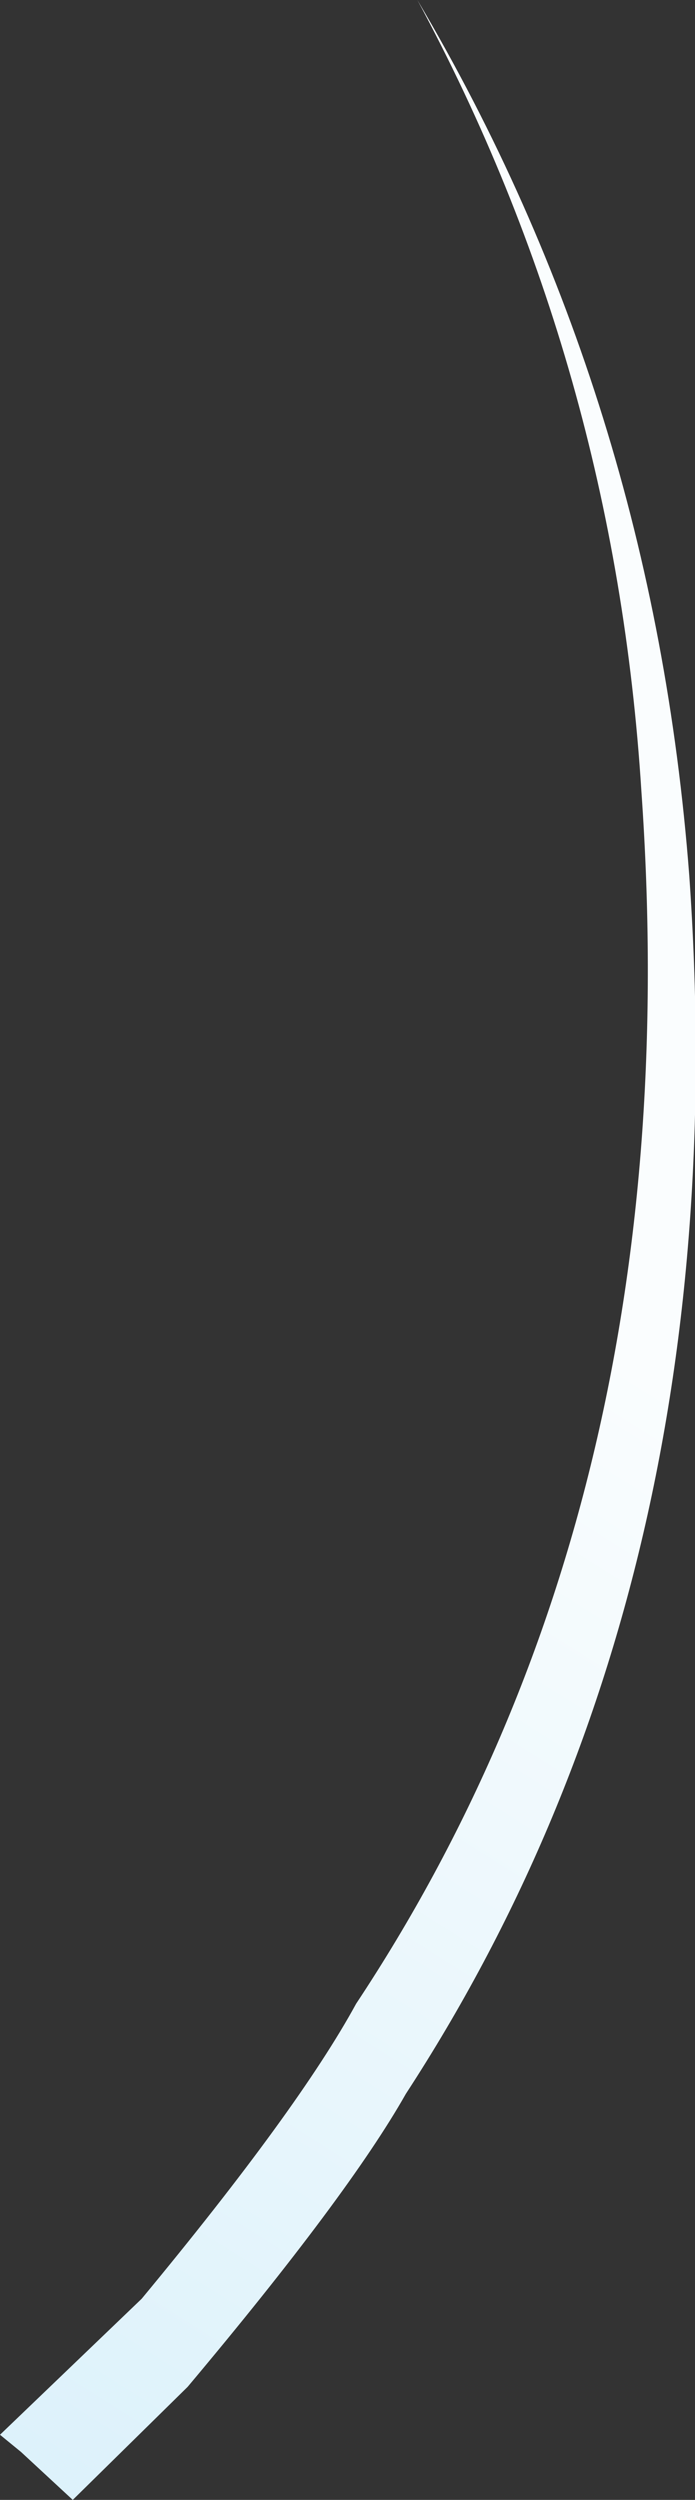 <?xml version="1.0" encoding="UTF-8" standalone="no"?>
<svg xmlns:xlink="http://www.w3.org/1999/xlink" height="65.25px" width="18.15px" xmlns="http://www.w3.org/2000/svg">
  <rect width="100%" height="100%" fill="#333333" stroke="none"/>
  <g transform="matrix(1.0, 0.0, 0.0, 1.0, -32.9, 30.85)">
    <path d="M43.8 -30.85 Q49.95 -20.45 50.9 -8.0 52.2 10.45 43.5 23.8 42.0 26.45 37.8 31.45 L34.8 34.4 33.45 33.15 32.9 32.7 36.6 29.15 Q40.7 24.2 42.2 21.45 50.95 8.25 49.65 -10.2 48.95 -21.3 43.8 -30.85" fill="url(#gradient0)" fill-rule="evenodd" stroke="none"/>
  </g>
  <defs>
    <linearGradient gradientTransform="matrix(0.013, -0.021, 0.027, 0.017, 42.15, 23.95)" gradientUnits="userSpaceOnUse" id="gradient0" spreadMethod="pad" x1="-819.2" x2="819.2">
      <stop offset="0.0" stop-color="#d6effa"/>
      <stop offset="1.0" stop-color="#fafdfe"/>
    </linearGradient>
  </defs>
</svg>
